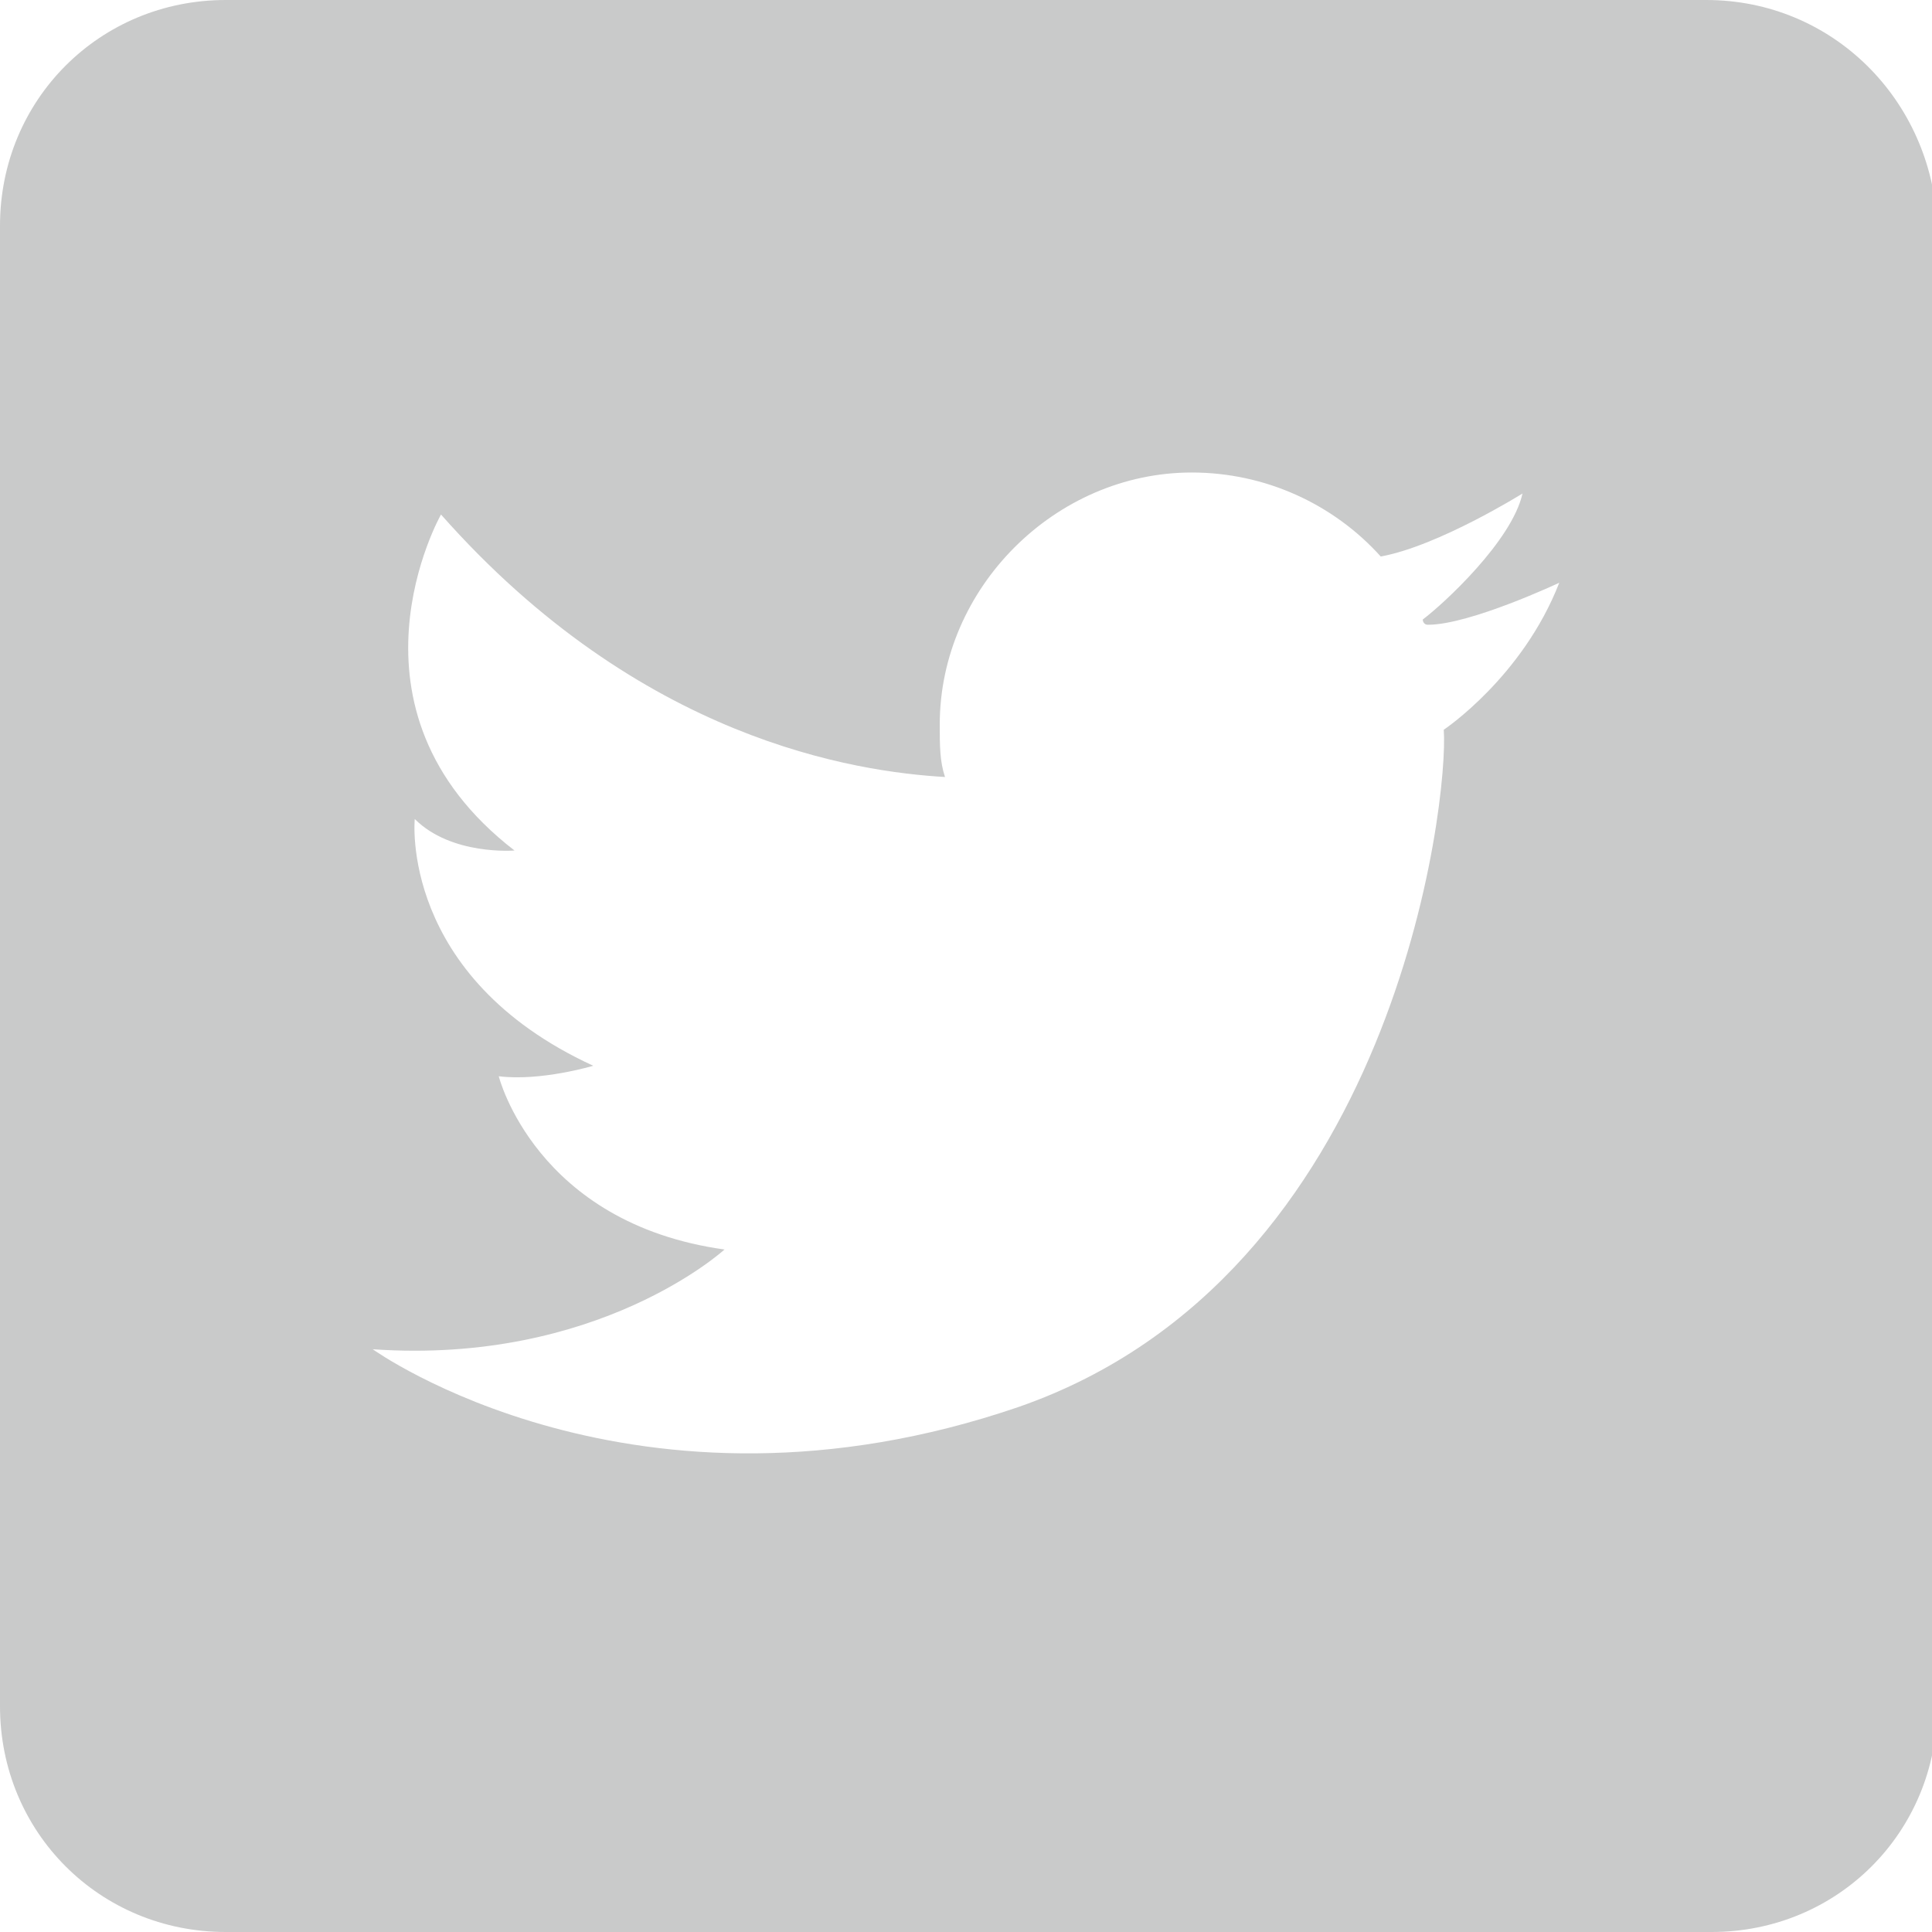 <?xml version="1.0" encoding="utf-8"?>
<!-- Generator: Adobe Illustrator 24.0.1, SVG Export Plug-In . SVG Version: 6.00 Build 0)  -->
<svg version="1.1" id="レイヤー_1" xmlns="http://www.w3.org/2000/svg" xmlns:xlink="http://www.w3.org/1999/xlink" x="0px"
	 y="0px" viewBox="0 0 36.8 36.8" style="enable-background:new 0 0 36.8 36.8;" xml:space="preserve">
<style type="text/css">
	.st0{fill:#C9CACA;}
</style>
<path class="st0" d="M32.5,0H4.3C1.9,0,0,1.9,0,4.3v28.2c0,2.4,1.9,4.3,4.3,4.3h15.1h6.4h6.8c2.4,0,4.3-1.9,4.3-4.3V4.3
	C36.8,1.9,34.9,0,32.5,0z M27.5,13.9c0.1,1.3-0.9,10.4-8.1,12.9c-7.3,2.5-12.3-1.1-12.3-1.1c4.3,0.3,6.7-1.9,6.7-1.9
	c-3.6-0.5-4.3-3.3-4.3-3.3c0.8,0.1,1.8-0.2,1.8-0.2c-3.7-1.7-3.4-4.7-3.4-4.7c0.7,0.7,1.9,0.6,1.9,0.6c-3.5-2.7-1.4-6.4-1.4-6.4
	c3.8,4.3,7.9,4.9,9.6,5c-0.1-0.3-0.1-0.6-0.1-1c0-2.6,2.2-4.8,4.8-4.8c1.4,0,2.7,0.6,3.6,1.6c1.1-0.2,2.7-1.2,2.7-1.2
	c-0.2,0.9-1.5,2.1-1.9,2.4c0,0,0,0.1,0.1,0.1c0.8,0,2.5-0.8,2.5-0.8C29,12.9,27.5,13.9,27.5,13.9z"/>
</svg>
